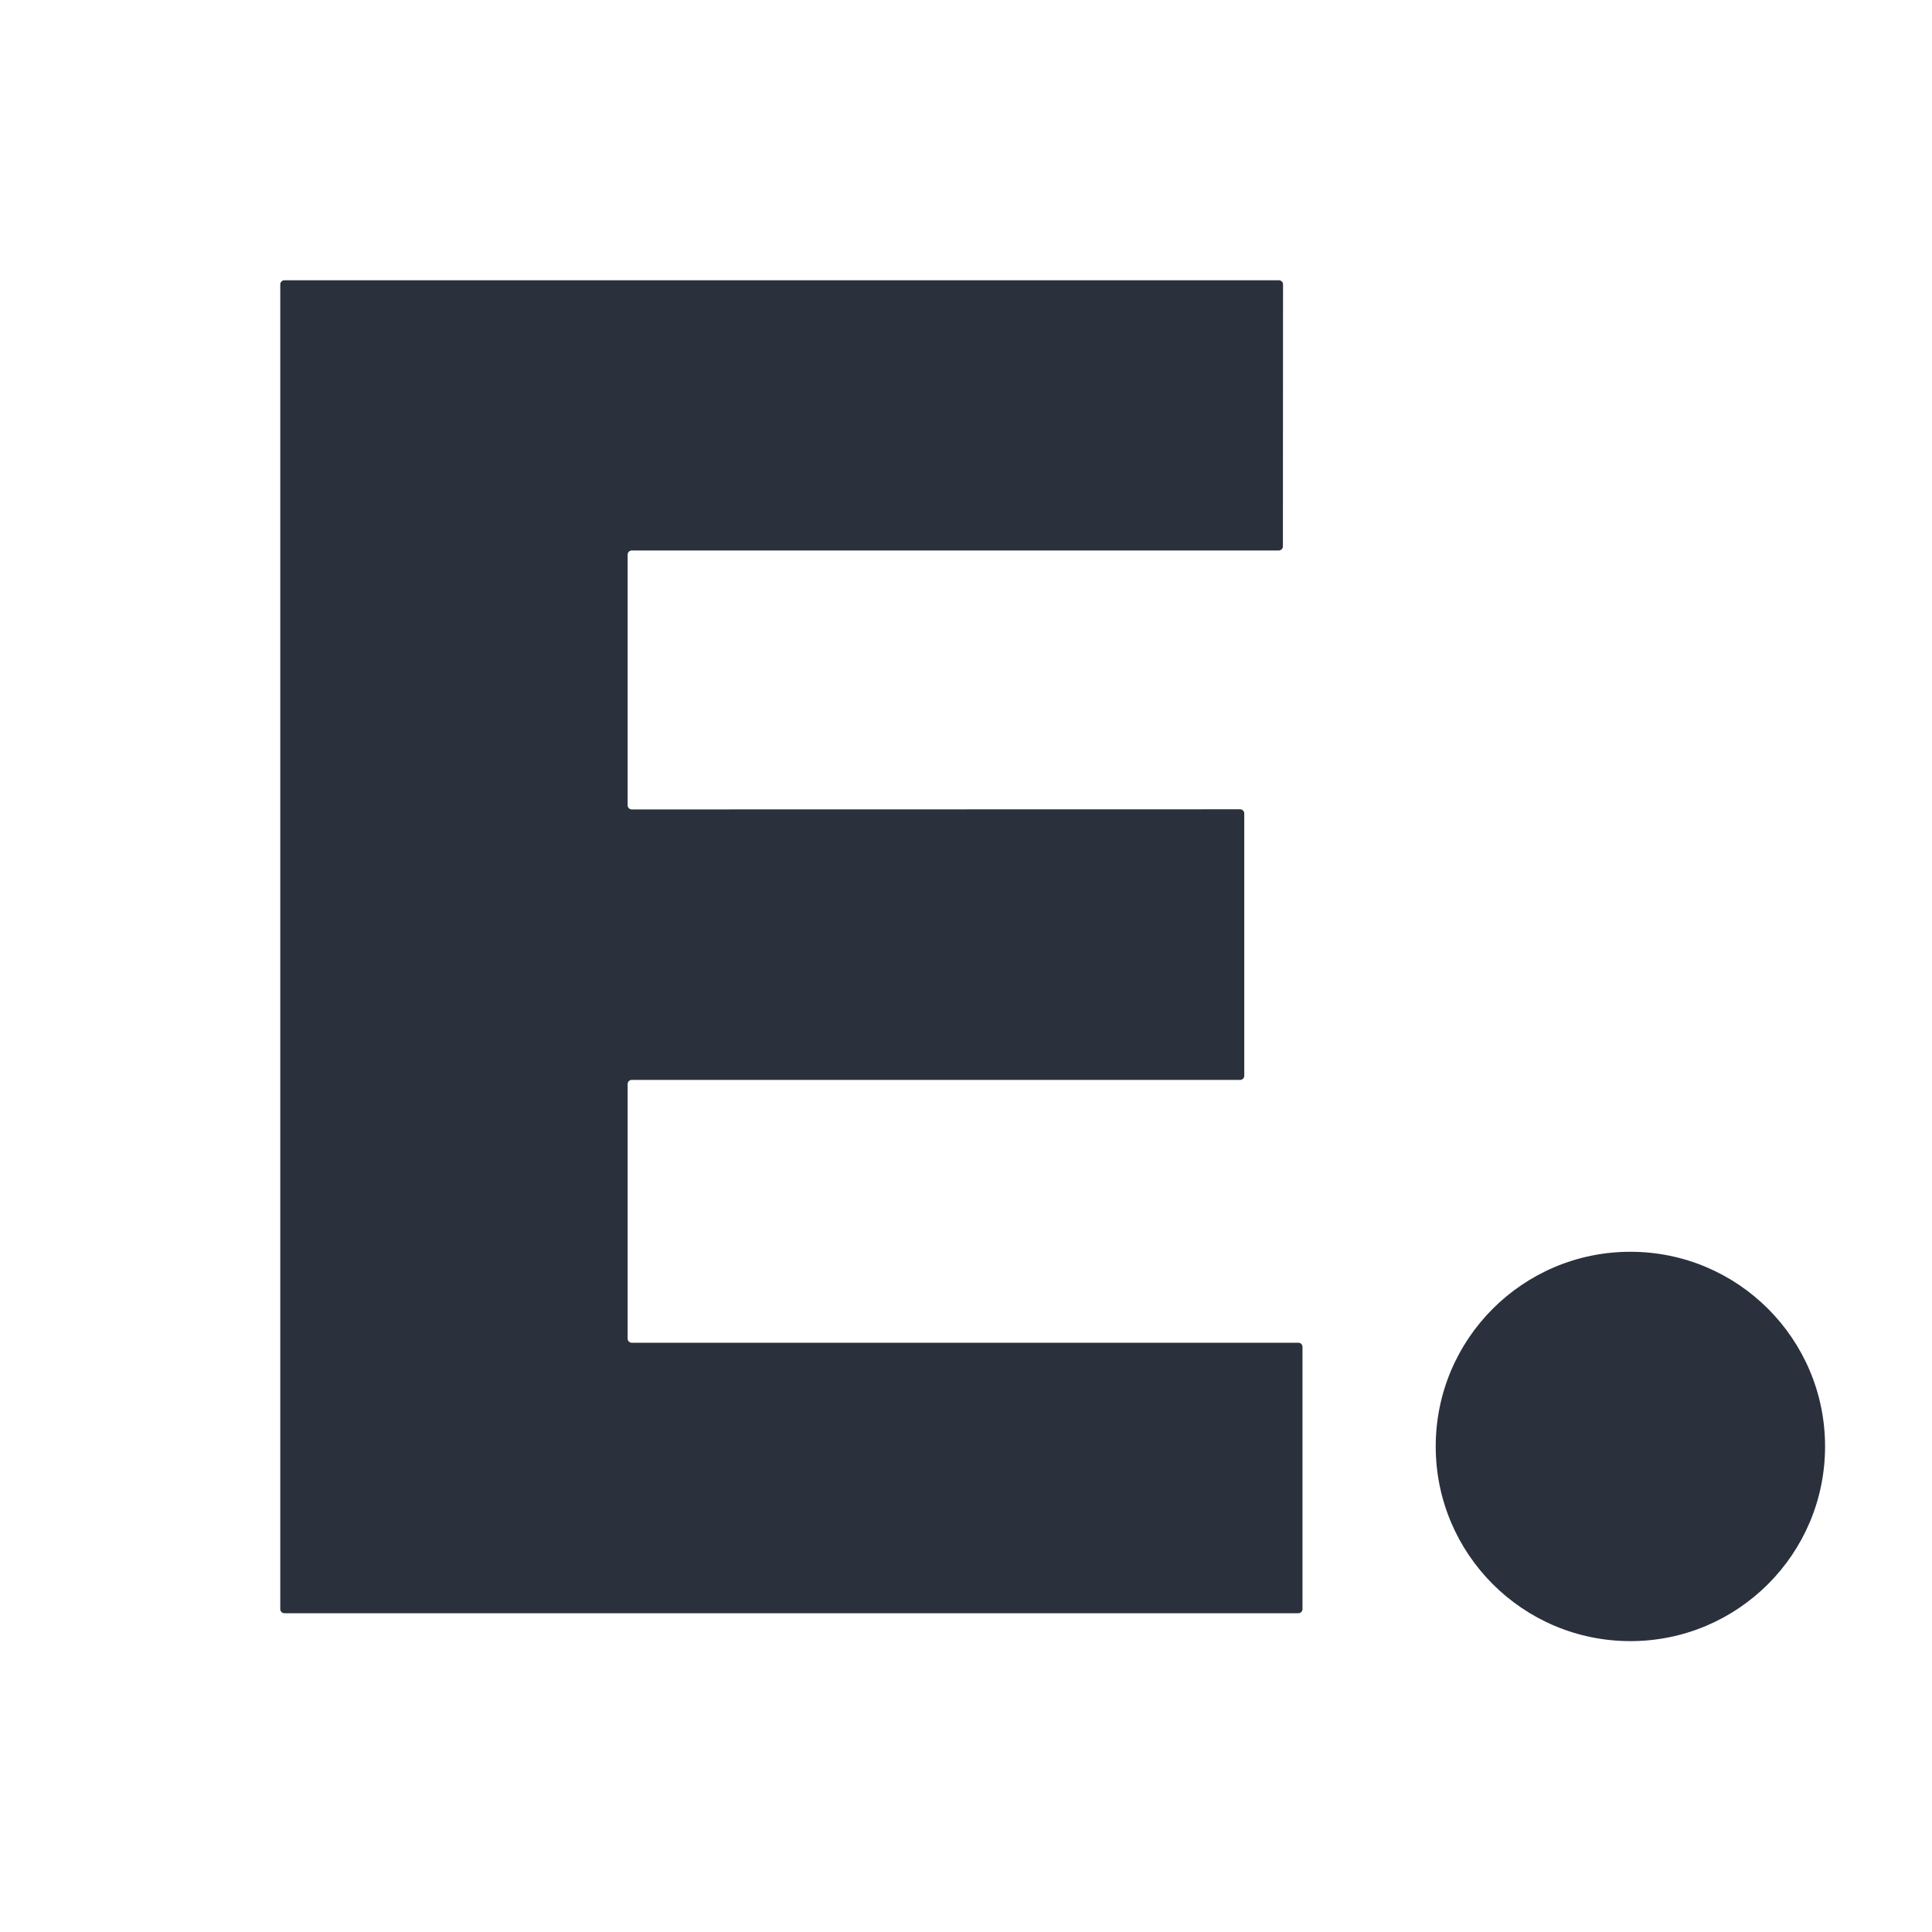 <?xml version="1.0" encoding="UTF-8" standalone="no"?>
<!DOCTYPE svg PUBLIC "-//W3C//DTD SVG 1.1//EN" "http://www.w3.org/Graphics/SVG/1.1/DTD/svg11.dtd">
<svg xmlns="http://www.w3.org/2000/svg" version="1.1" viewBox="0.00 0.00 144.00 144.00">
<path fill="#2a303c" d="
  M 46.78 80.80
  L 46.78 99.77
  A 0.31 0.31 0.0 0 0 47.09 100.08
  L 96.77 100.08
  A 0.31 0.31 0.0 0 1 97.08 100.39
  L 97.08 119.93
  A 0.31 0.31 0.0 0 1 96.77 120.24
  L 21.20 120.24
  A 0.31 0.31 0.0 0 1 20.89 119.93
  L 20.89 21.20
  A 0.31 0.31 0.0 0 1 21.20 20.89
  L 95.32 20.89
  A 0.31 0.31 0.0 0 1 95.63 21.20
  L 95.62 40.72
  A 0.31 0.31 0.0 0 1 95.31 41.03
  L 47.09 41.03
  A 0.31 0.31 0.0 0 0 46.78 41.34
  L 46.78 60.02
  A 0.31 0.31 0.0 0 0 47.09 60.33
  L 92.43 60.32
  A 0.31 0.31 0.0 0 1 92.74 60.63
  L 92.74 80.18
  A 0.31 0.31 0.0 0 1 92.43 80.49
  L 47.09 80.49
  A 0.31 0.31 0.0 0 0 46.78 80.80
  Z"
/>
<circle fill="#2a303c" cx="121.52" cy="107.81" r="14.51"/>
</svg>
